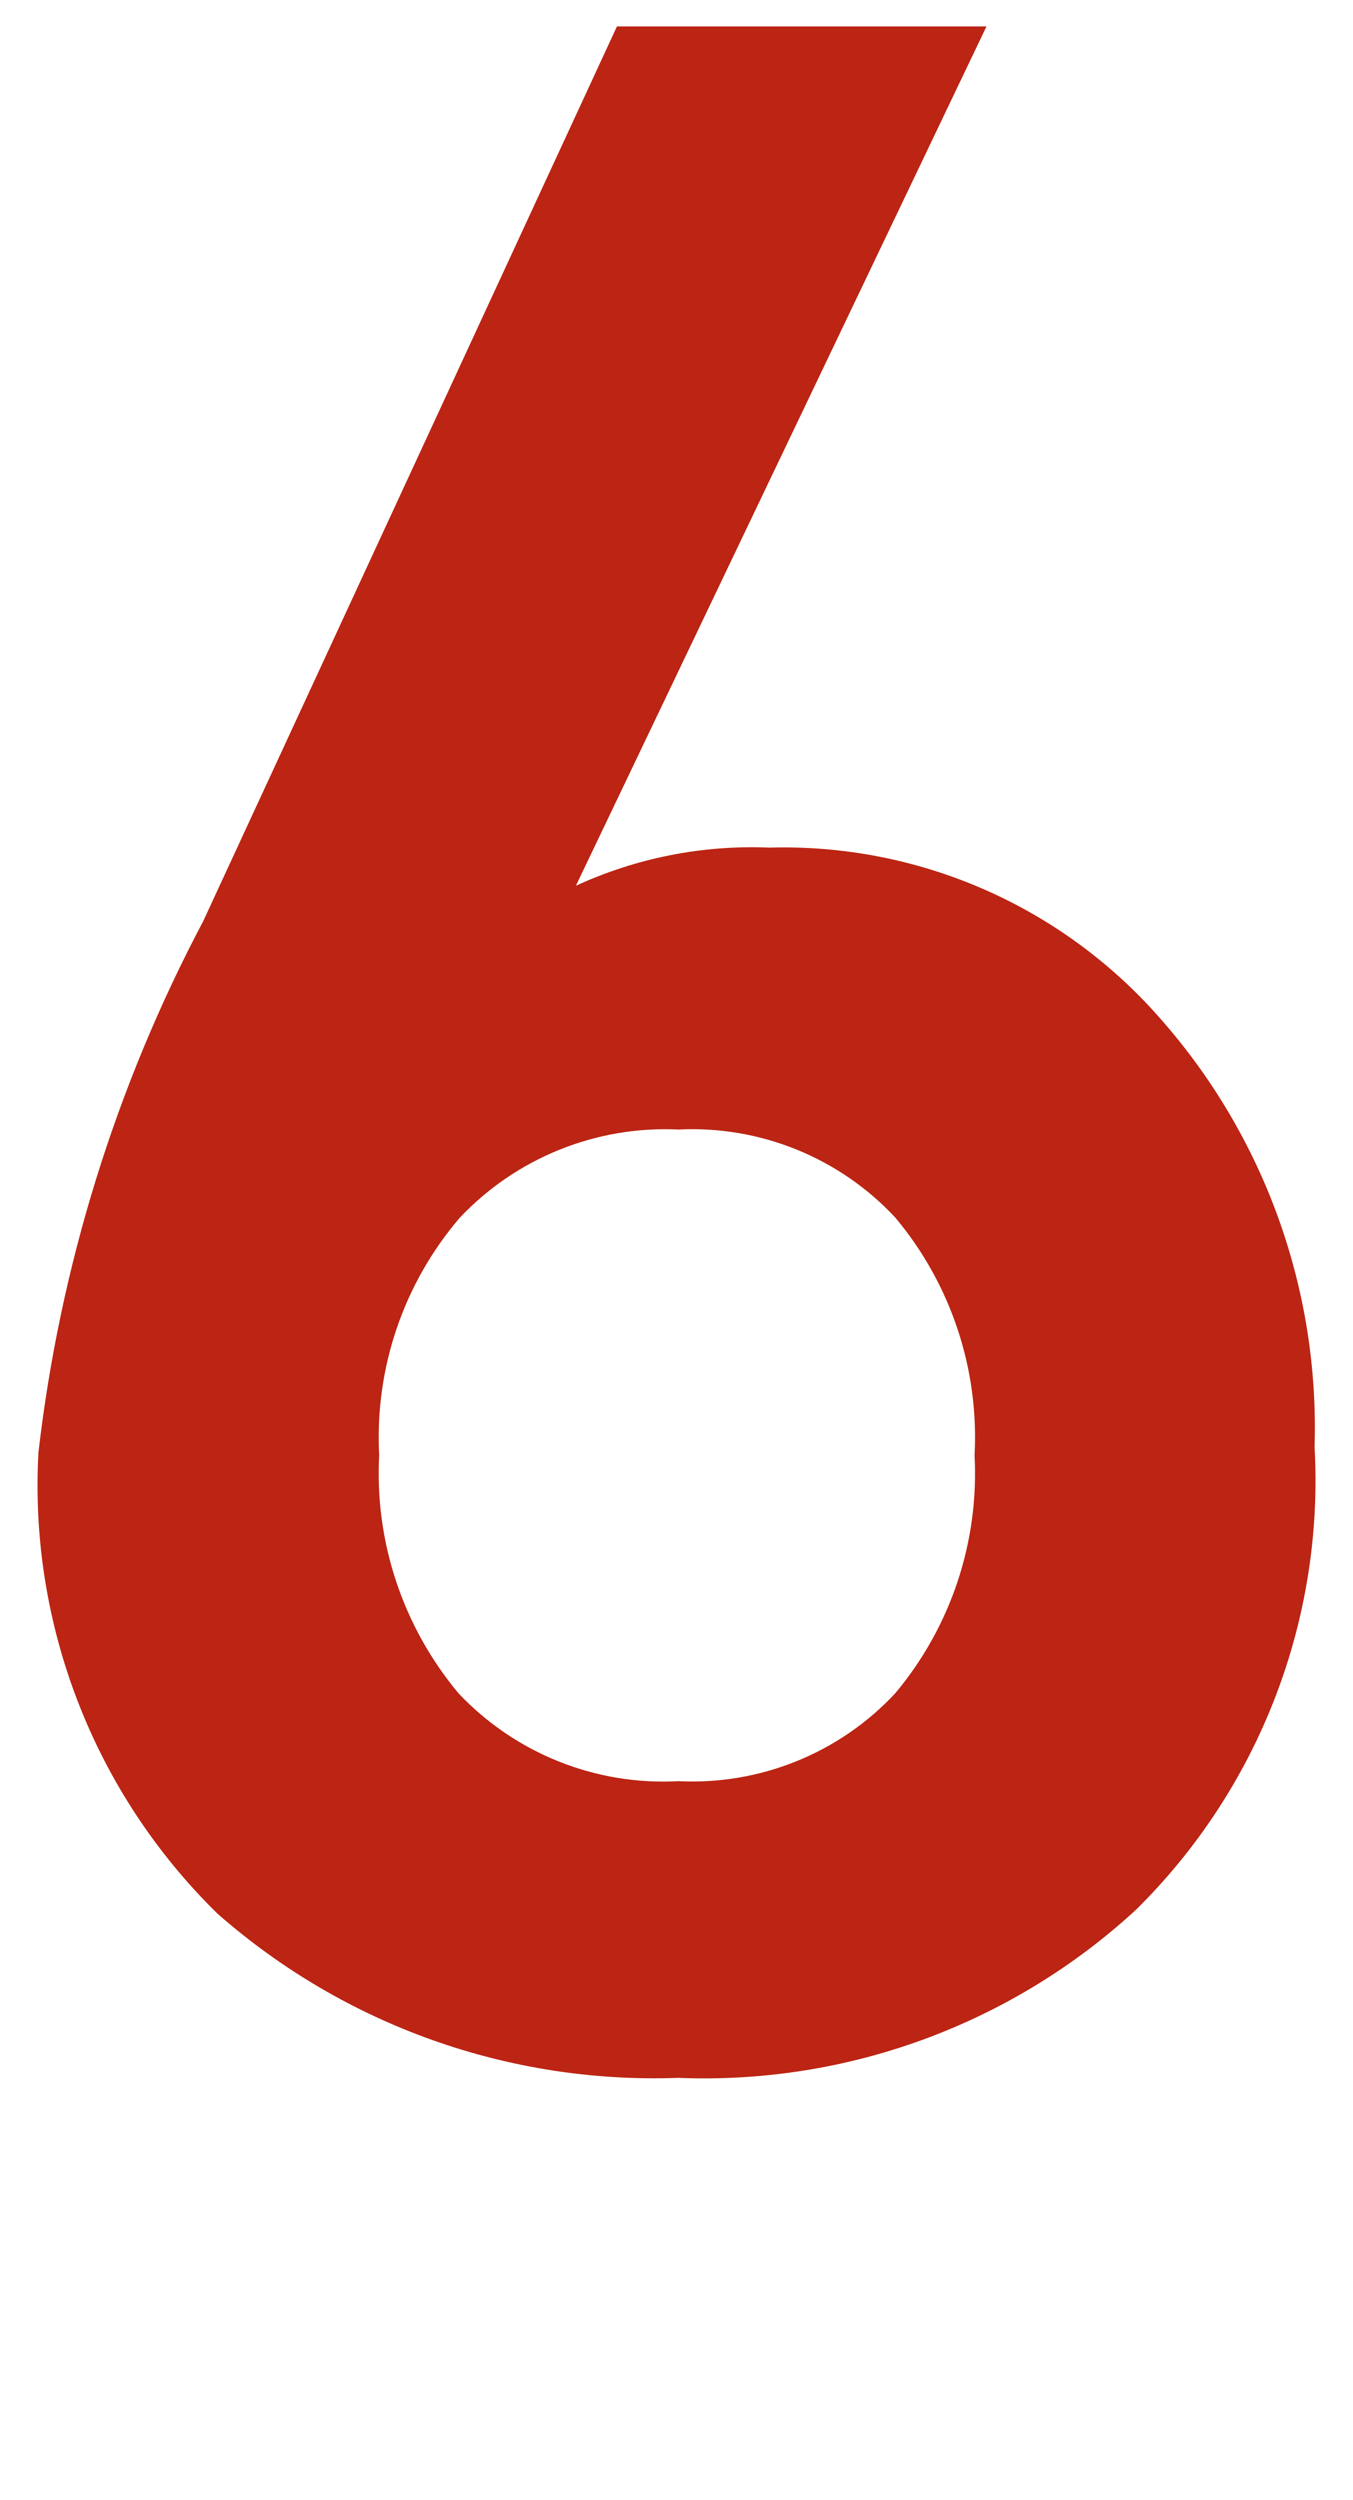 <?xml version="1.0" encoding="utf-8"?>
<!-- Generator: Adobe Illustrator 14.0.0, SVG Export Plug-In . SVG Version: 6.00 Build 43363)  -->
<!DOCTYPE svg PUBLIC "-//W3C//DTD SVG 1.1//EN" "http://www.w3.org/Graphics/SVG/1.1/DTD/svg11.dtd">
<svg version="1.1" id="レイヤー_1" xmlns="http://www.w3.org/2000/svg" xmlns:xlink="http://www.w3.org/1999/xlink" x="0px"
	 y="0px" width="12.917px" height="23.855px" viewBox="-125.707 129.803 12.917 23.855"
	 enable-background="new -127.207 129.803 15.917 23.855" xml:space="preserve">
<path fill="#BC2413" d="M-113.157,143.607c0.047-1.503-0.482-2.967-1.479-4.092c-0.938-1.068-2.303-1.664-3.725-1.624
	c-0.636-0.027-1.27,0.098-1.848,0.364l3.92-8.2h-3.528l-3.951,8.54c-0.835,1.577-1.367,3.296-1.572,5.067
	c-0.091,1.645,0.532,3.248,1.708,4.4c1.212,1.066,2.786,1.627,4.399,1.568c1.611,0.066,3.182-0.51,4.368-1.601
	C-113.686,146.869-113.064,145.258-113.157,143.607z M-117.159,145.959c-0.532,0.572-1.291,0.879-2.072,0.84
	c-0.789,0.043-1.558-0.265-2.1-0.84c-0.529-0.634-0.8-1.444-0.756-2.269c-0.044-0.827,0.231-1.639,0.77-2.268
	c0.54-0.571,1.302-0.878,2.086-0.841c0.781-0.039,1.54,0.269,2.072,0.841c0.53,0.633,0.8,1.443,0.756,2.268
	C-116.359,144.515-116.629,145.325-117.159,145.959z"/>
</svg>
